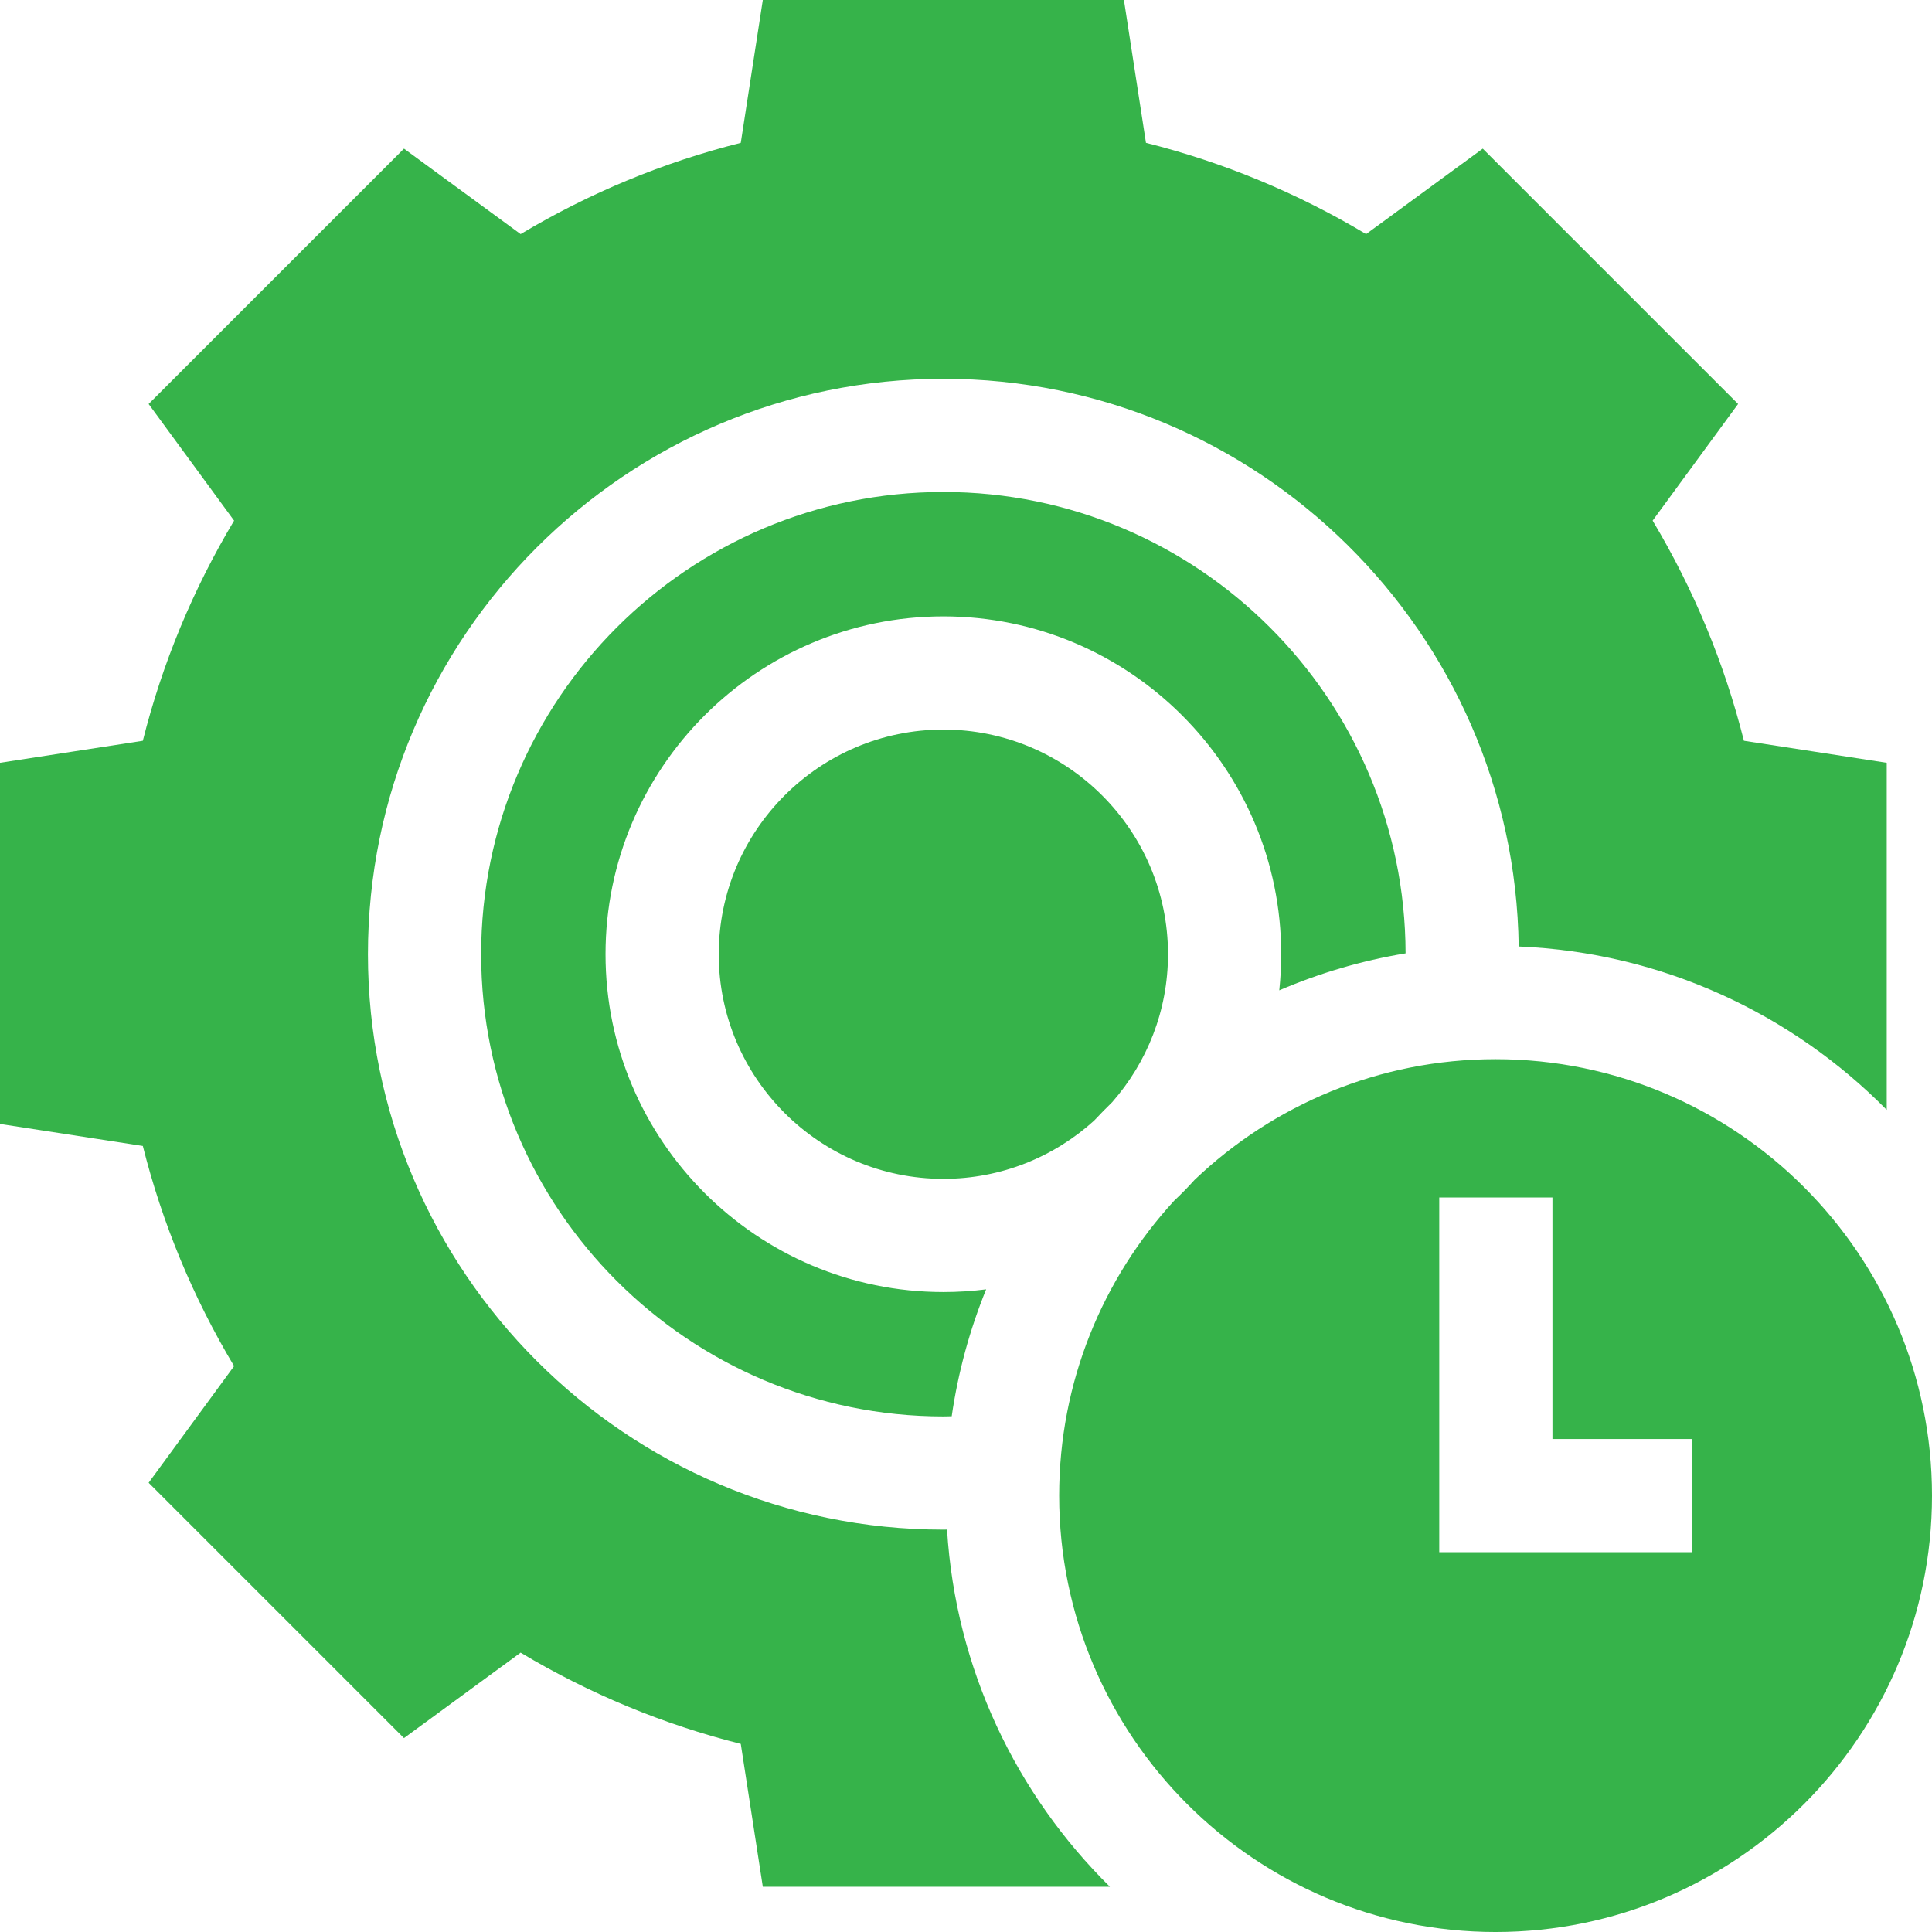 <svg xmlns="http://www.w3.org/2000/svg" width="300" height="300" viewBox="0 0 300 300" fill="none"><path d="M146.486 113.287C127.252 113.287 111.604 128.935 111.604 148.169C111.604 167.403 127.252 183.051 146.486 183.051C155.491 183.051 163.709 179.621 169.904 173.998C170.813 173.026 171.744 172.075 172.697 171.147C178.088 165.004 181.368 156.965 181.368 148.169C181.368 128.935 165.72 113.287 146.486 113.287V113.287Z" fill="#36B34A"></path><path d="M94.026 148.168C94.026 119.242 117.56 95.709 146.486 95.709C175.413 95.709 198.946 119.242 198.946 148.168C198.946 150.064 198.842 151.935 198.645 153.779C204.841 151.116 211.414 149.17 218.258 148.037C218.187 108.521 186.019 76.394 146.486 76.394C106.91 76.394 74.712 108.592 74.712 148.168C74.712 187.745 106.91 219.943 146.486 219.943C146.92 219.943 147.348 219.923 147.78 219.916C148.777 213.05 150.594 206.448 153.128 200.21C150.952 200.486 148.736 200.629 146.486 200.629C117.56 200.628 94.026 177.095 94.026 148.168V148.168Z" fill="#36B34A"></path><path d="M232.233 300.001C269.6 300.001 300 269.6 300 232.234C300 194.867 269.6 164.467 232.233 164.467C214.132 164.467 197.665 171.601 185.497 183.204C184.486 184.329 183.427 185.41 182.323 186.444C171.241 198.513 164.466 214.596 164.466 232.234C164.466 269.6 194.866 300.001 232.233 300.001ZM223.486 185.944H241.064V223.445H262.705V241.023H223.486V185.944Z" fill="#36B34A"></path><path d="M147.056 237.512C146.865 237.513 146.677 237.522 146.486 237.522C97.217 237.522 57.134 197.439 57.134 148.17C57.134 98.9 97.217 58.818 146.486 58.818C195.354 58.818 235.177 98.252 235.823 146.969C258.141 147.897 278.27 157.434 292.972 172.342V118.448L270.795 115.027C267.762 102.983 263.013 91.529 256.622 80.841L269.892 62.73L230.241 23.079L212.13 36.349C201.444 29.958 189.989 25.209 177.944 22.176L174.523 0H118.449L115.028 22.177C102.983 25.21 91.529 29.958 80.842 36.349L62.73 23.079L23.079 62.73L36.349 80.842C29.958 91.529 25.209 102.983 22.177 115.028L0 118.448V174.523L22.177 177.944C25.21 189.989 29.958 201.443 36.349 212.13L23.079 230.241L62.73 269.892L80.842 256.622C91.529 263.013 102.983 267.762 115.028 270.795L118.449 292.972H172.342C157.811 278.642 148.383 259.155 147.056 237.512V237.512Z" fill="#36B34A"></path></svg>